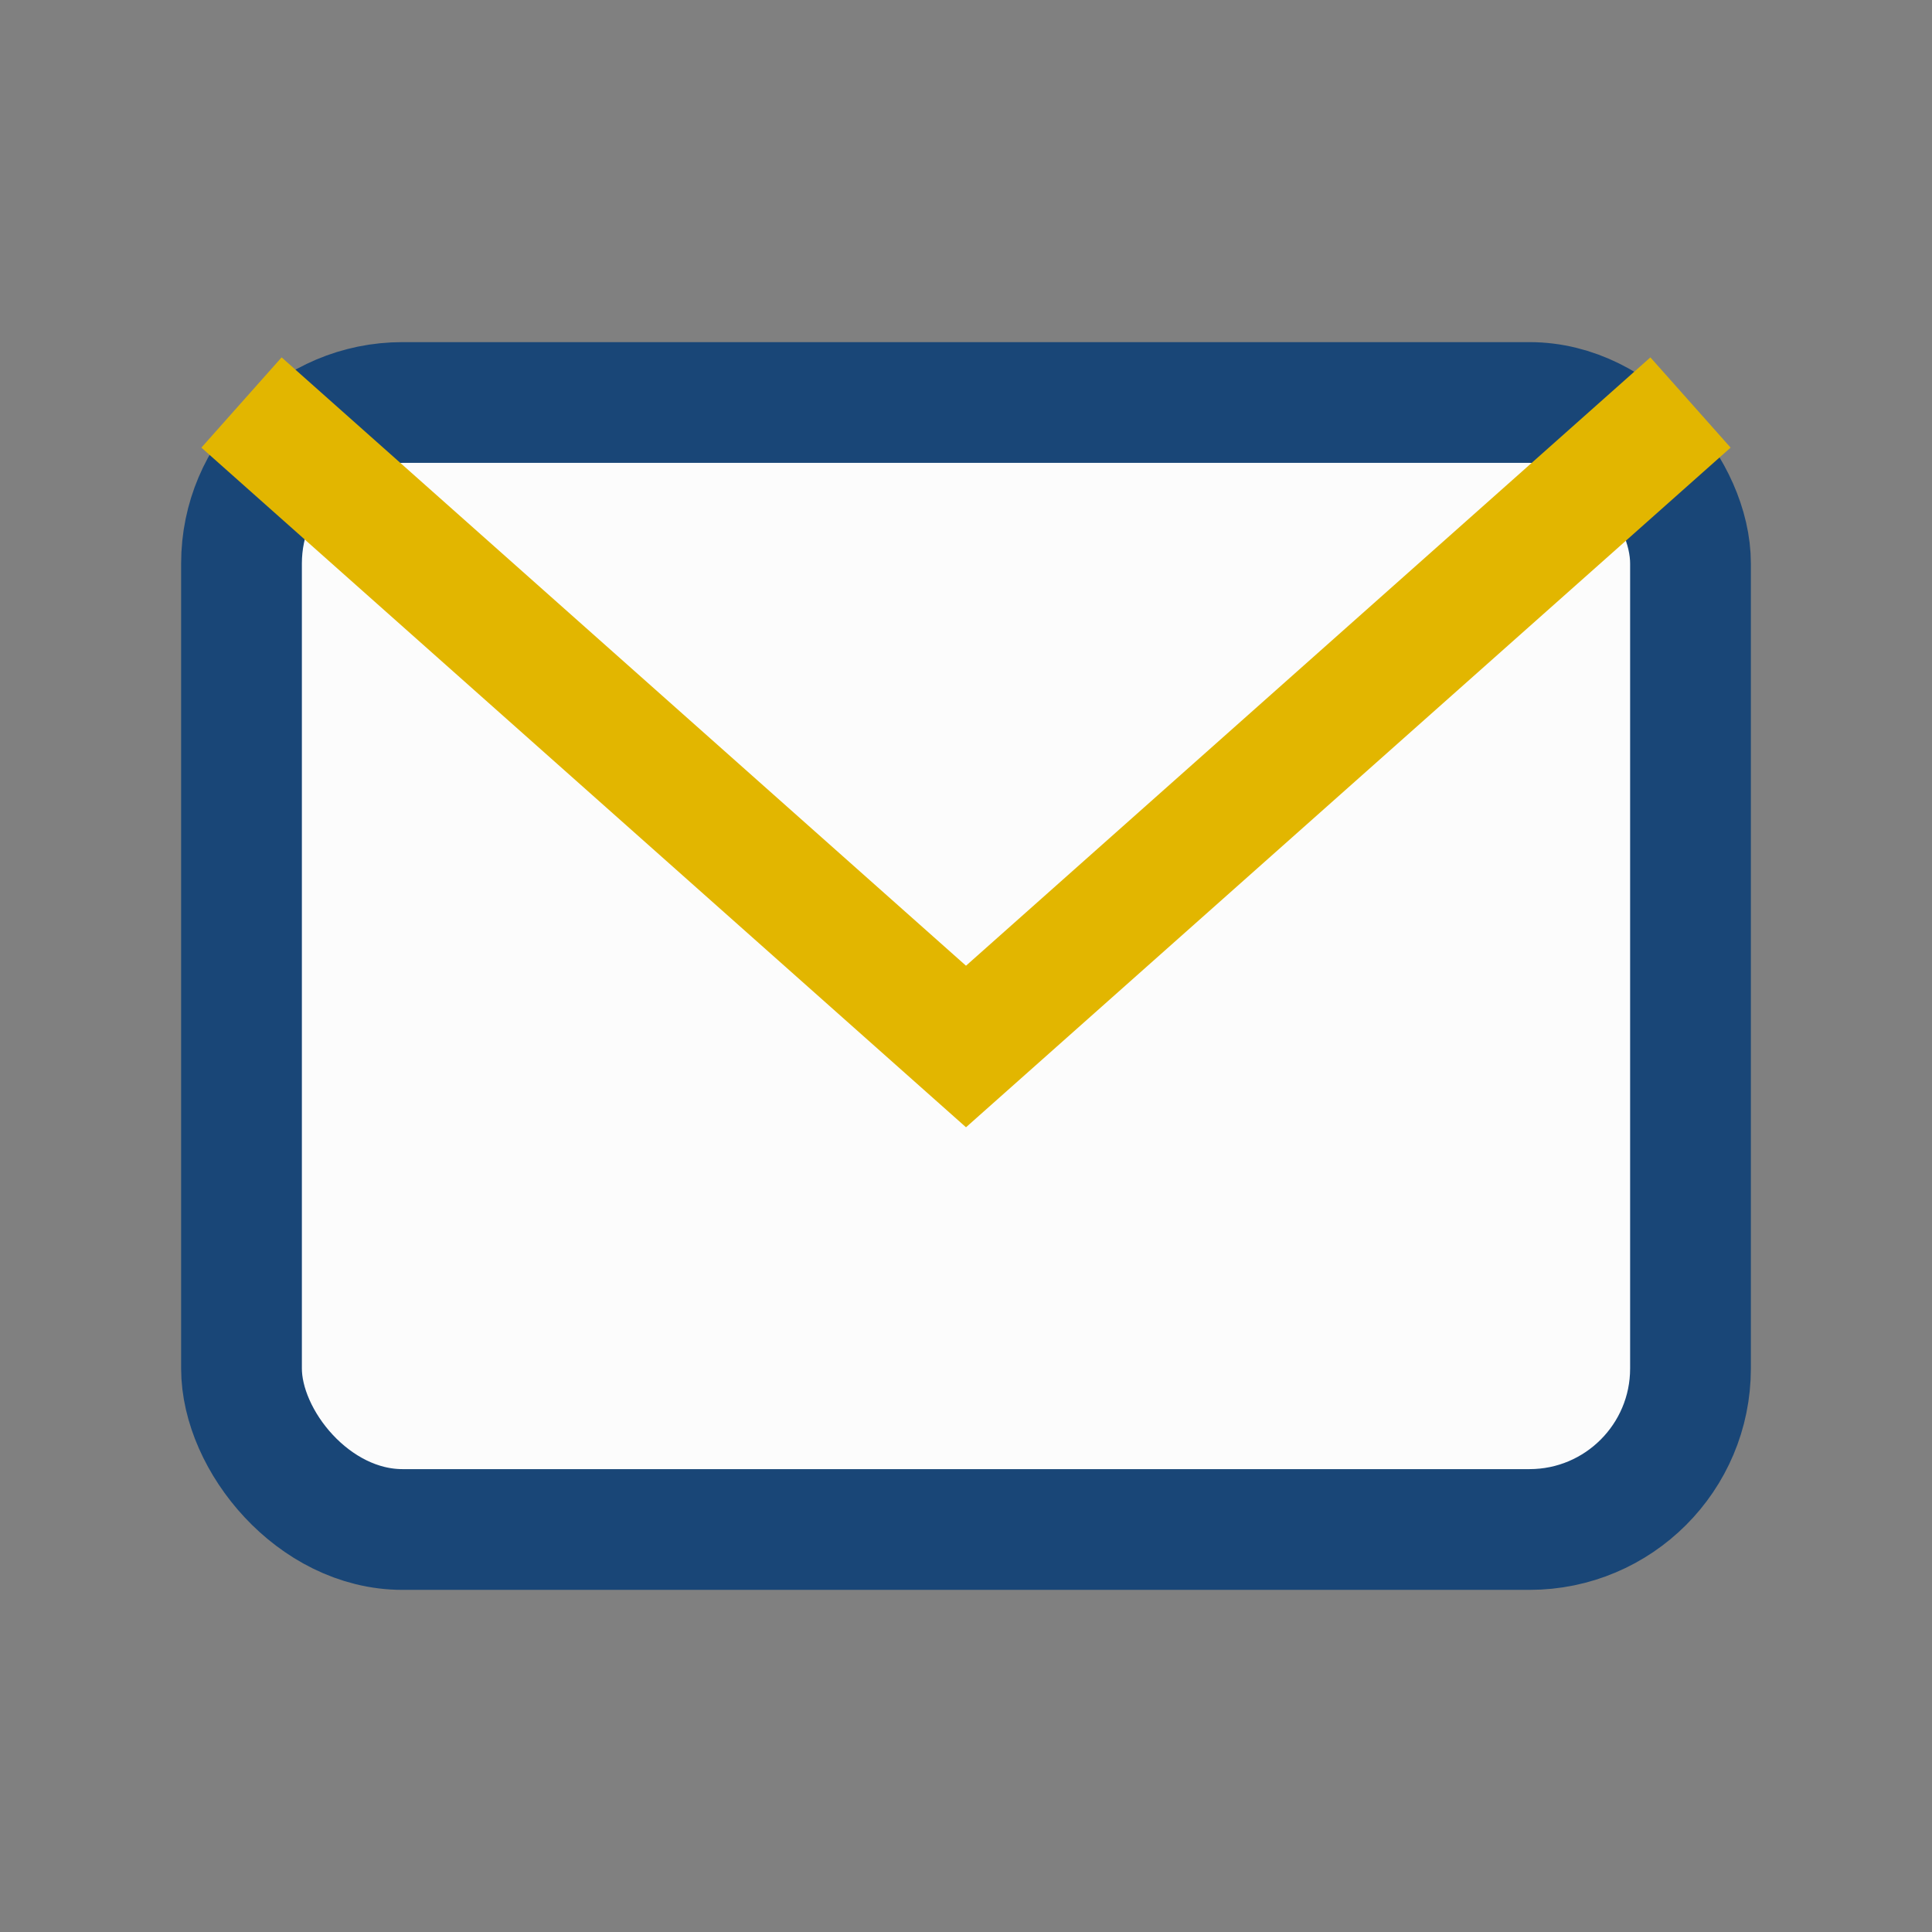 <?xml version="1.0" encoding="UTF-8"?>
<svg xmlns="http://www.w3.org/2000/svg" width="24" height="24" viewBox="0 0 24 24"><rect x="0" y="0" width="24" height="24" fill="#808080" stroke="none"/><rect x="3" y="5" width="18" height="14" rx="2" fill="#FCFCFC" stroke="#194677" stroke-width="1.5"/><path d="M3 5l9 8 9-8" stroke="#E2B600" stroke-width="1.5" fill="none"/></svg>